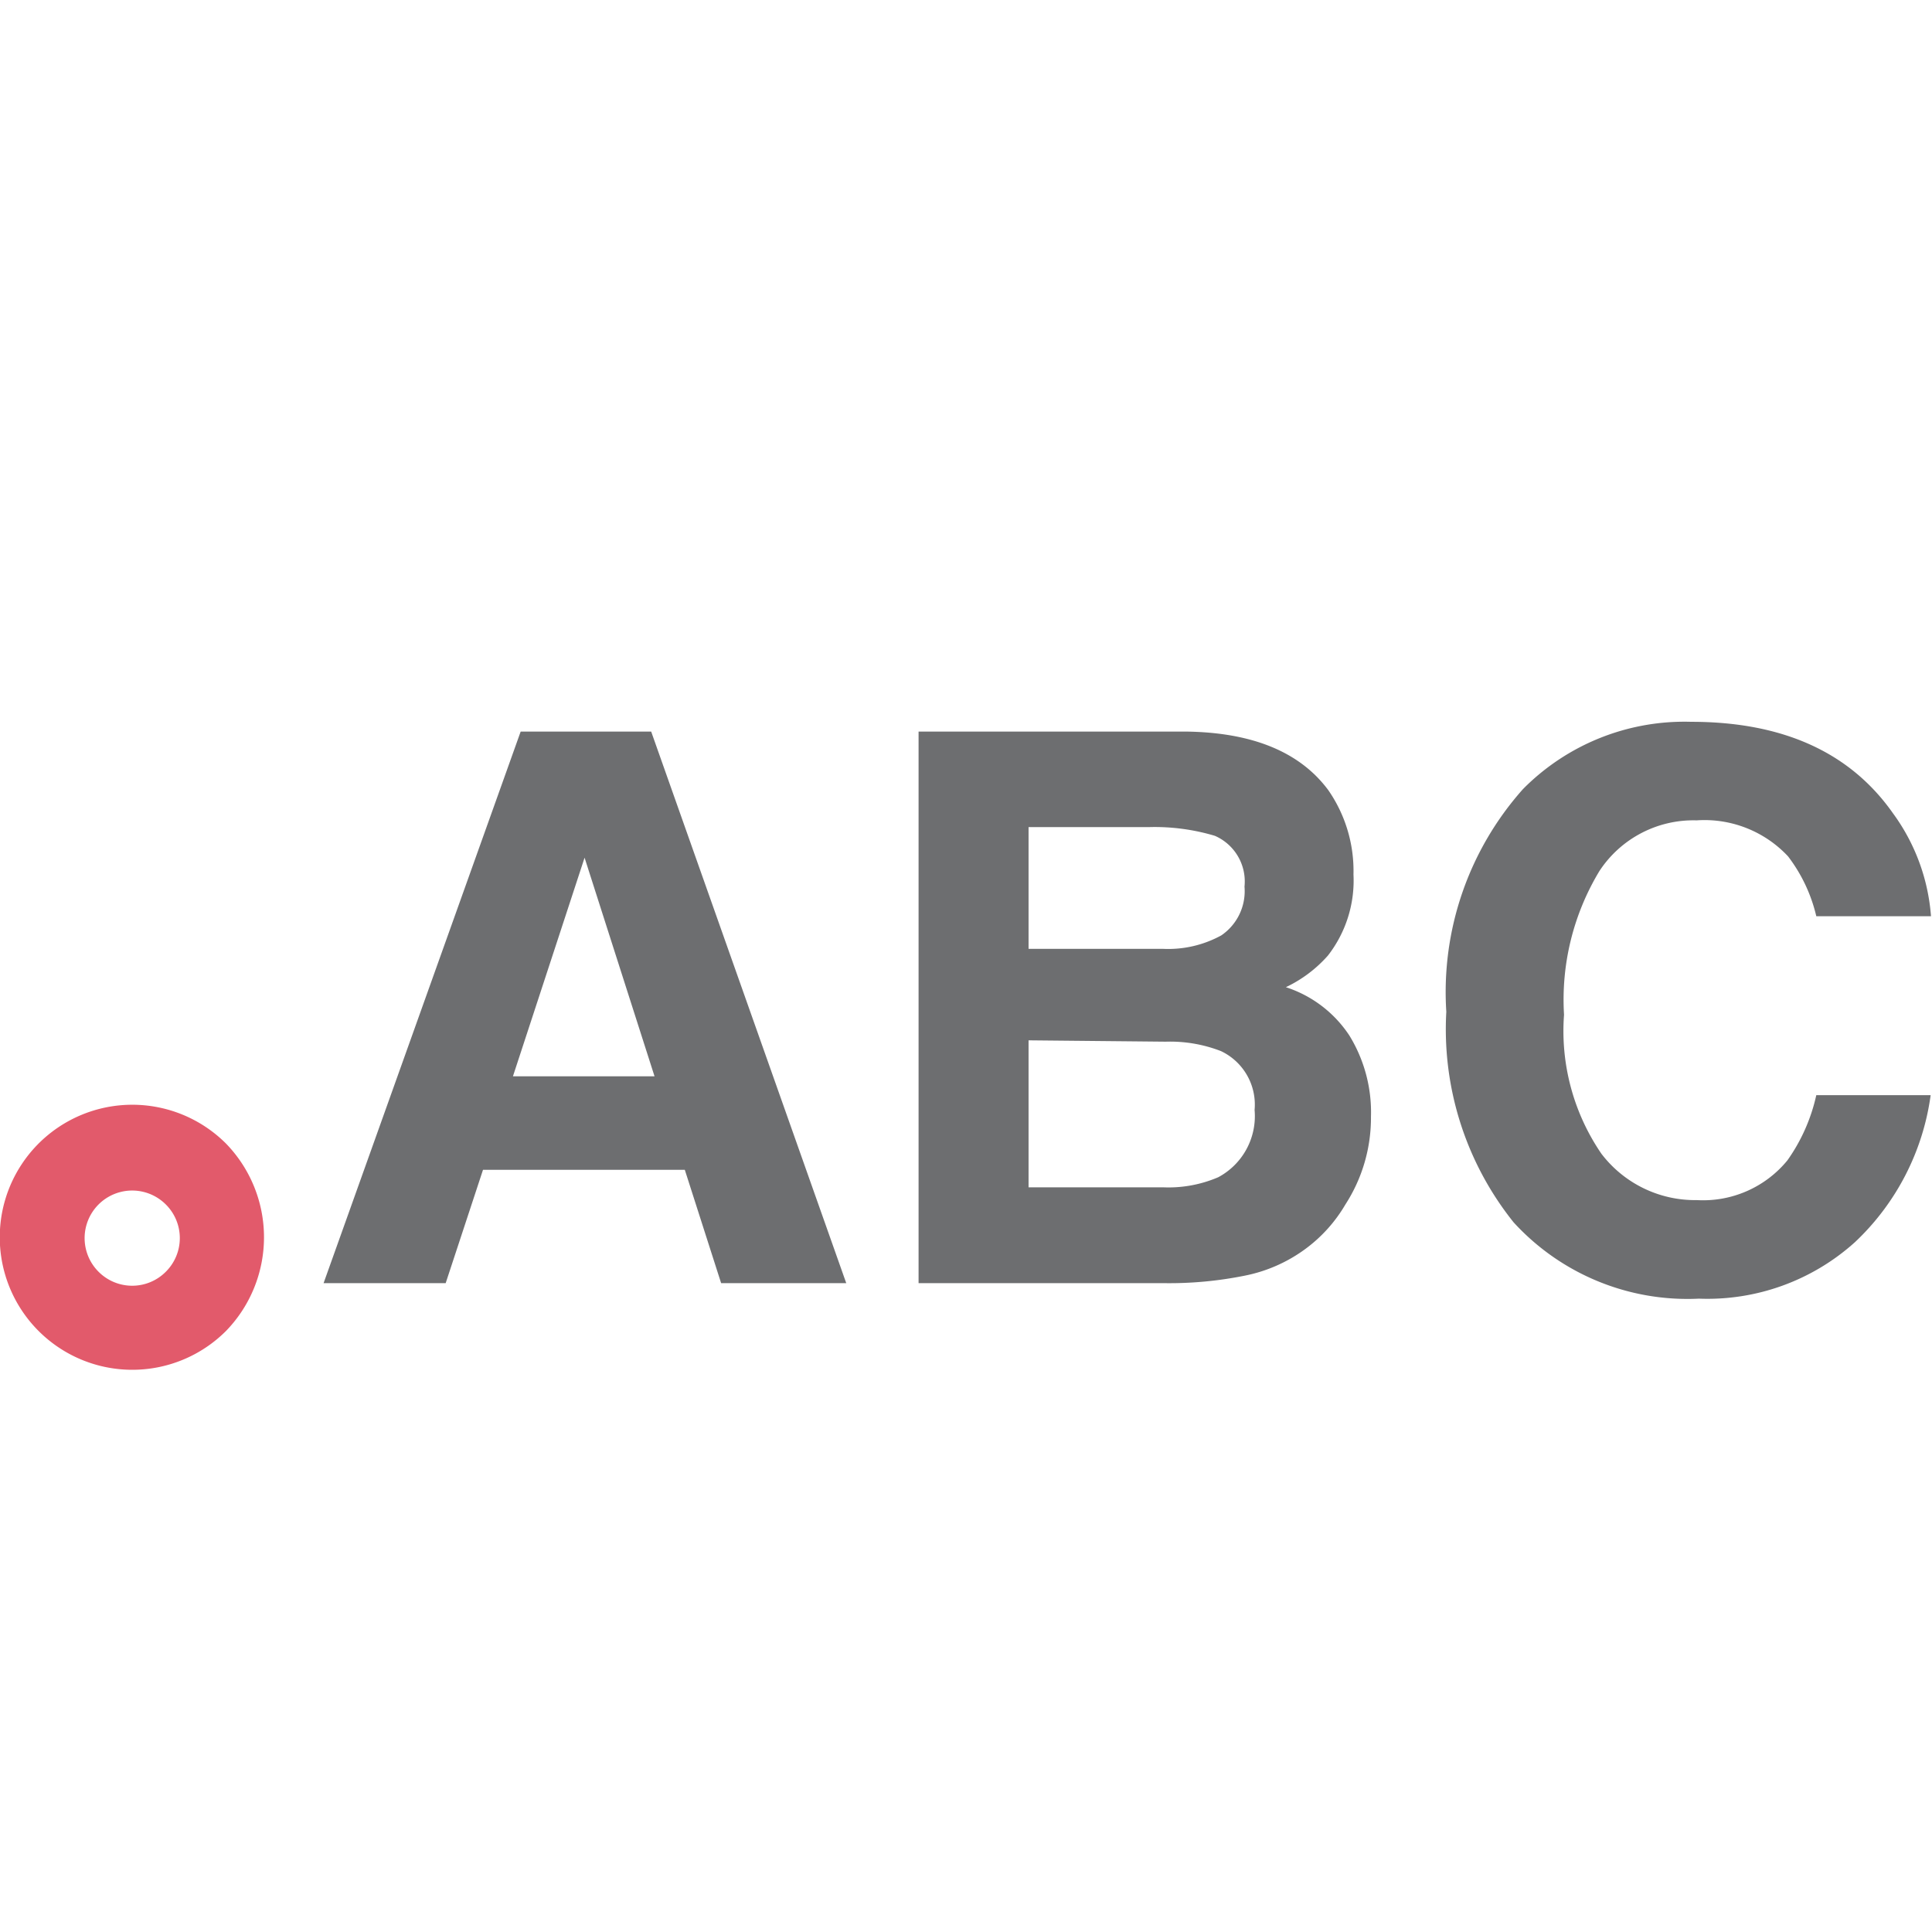 ﻿<svg id="Layer_1" data-name="Layer 1" xmlns="http://www.w3.org/2000/svg" viewBox="0 0 57.44 57.44"><defs><style>.cls-1{fill:none;}.cls-2{fill:#6d6e70;}.cls-3{fill:#e25a6b;}</style></defs><rect class="cls-1" x="-1156.4" y="-479.59" width="2951.16" height="3933.57"/><path class="cls-2" d="M15.48,21.75h3.88l5.8,16.4H21.44l-1.08-3.37h-6l-1.11,3.37H9.62ZM15.25,32h4.21L17.38,25.5Z"/><path class="cls-2" d="M39.49,23.49A4.21,4.21,0,0,1,40.24,26a3.63,3.63,0,0,1-.76,2.41,3.89,3.89,0,0,1-1.25.94,3.58,3.58,0,0,1,1.89,1.44,4.36,4.36,0,0,1,.64,2.41A4.75,4.75,0,0,1,40,35.81a4.39,4.39,0,0,1-1.16,1.3,4.52,4.52,0,0,1-1.85.82,11.35,11.35,0,0,1-2.32.22H27.31V21.75h7.92C37.24,21.77,38.65,22.36,39.49,23.49Zm-8.91,1.1v3.62h4a3.28,3.28,0,0,0,1.73-.4A1.59,1.59,0,0,0,37,26.36a1.48,1.48,0,0,0-.88-1.51,6.23,6.23,0,0,0-1.94-.26Zm0,6.34V35.3h4A3.75,3.75,0,0,0,36.22,35a2.06,2.06,0,0,0,1.08-2,1.76,1.76,0,0,0-1-1.75,4.18,4.18,0,0,0-1.64-.28Z"/><path class="cls-2" d="M45.28,23.46a6.75,6.75,0,0,1,5-2q4.09,0,6,2.72a5.92,5.92,0,0,1,1.13,3.06H54a4.69,4.69,0,0,0-.84-1.78,3.4,3.4,0,0,0-2.72-1.07,3.34,3.34,0,0,0-2.89,1.51,7.4,7.4,0,0,0-1.05,4.27,6.46,6.46,0,0,0,1.11,4.13,3.5,3.5,0,0,0,2.84,1.38,3.24,3.24,0,0,0,2.69-1.18A5.34,5.34,0,0,0,54,32.56h3.4a7.37,7.37,0,0,1-2.25,4.37,6.55,6.55,0,0,1-4.64,1.68A7,7,0,0,1,45,36.34a9.19,9.19,0,0,1-2-6.26A9.07,9.07,0,0,1,45.28,23.46Z"/><path class="cls-3" d="M6.72,34a3.94,3.94,0,1,0,0,5.57A4,4,0,0,0,6.72,34ZM4.93,37.81a1.41,1.41,0,0,1-2,0,1.4,1.4,0,0,1,2-2A1.41,1.41,0,0,1,4.93,37.81Z"/></svg>